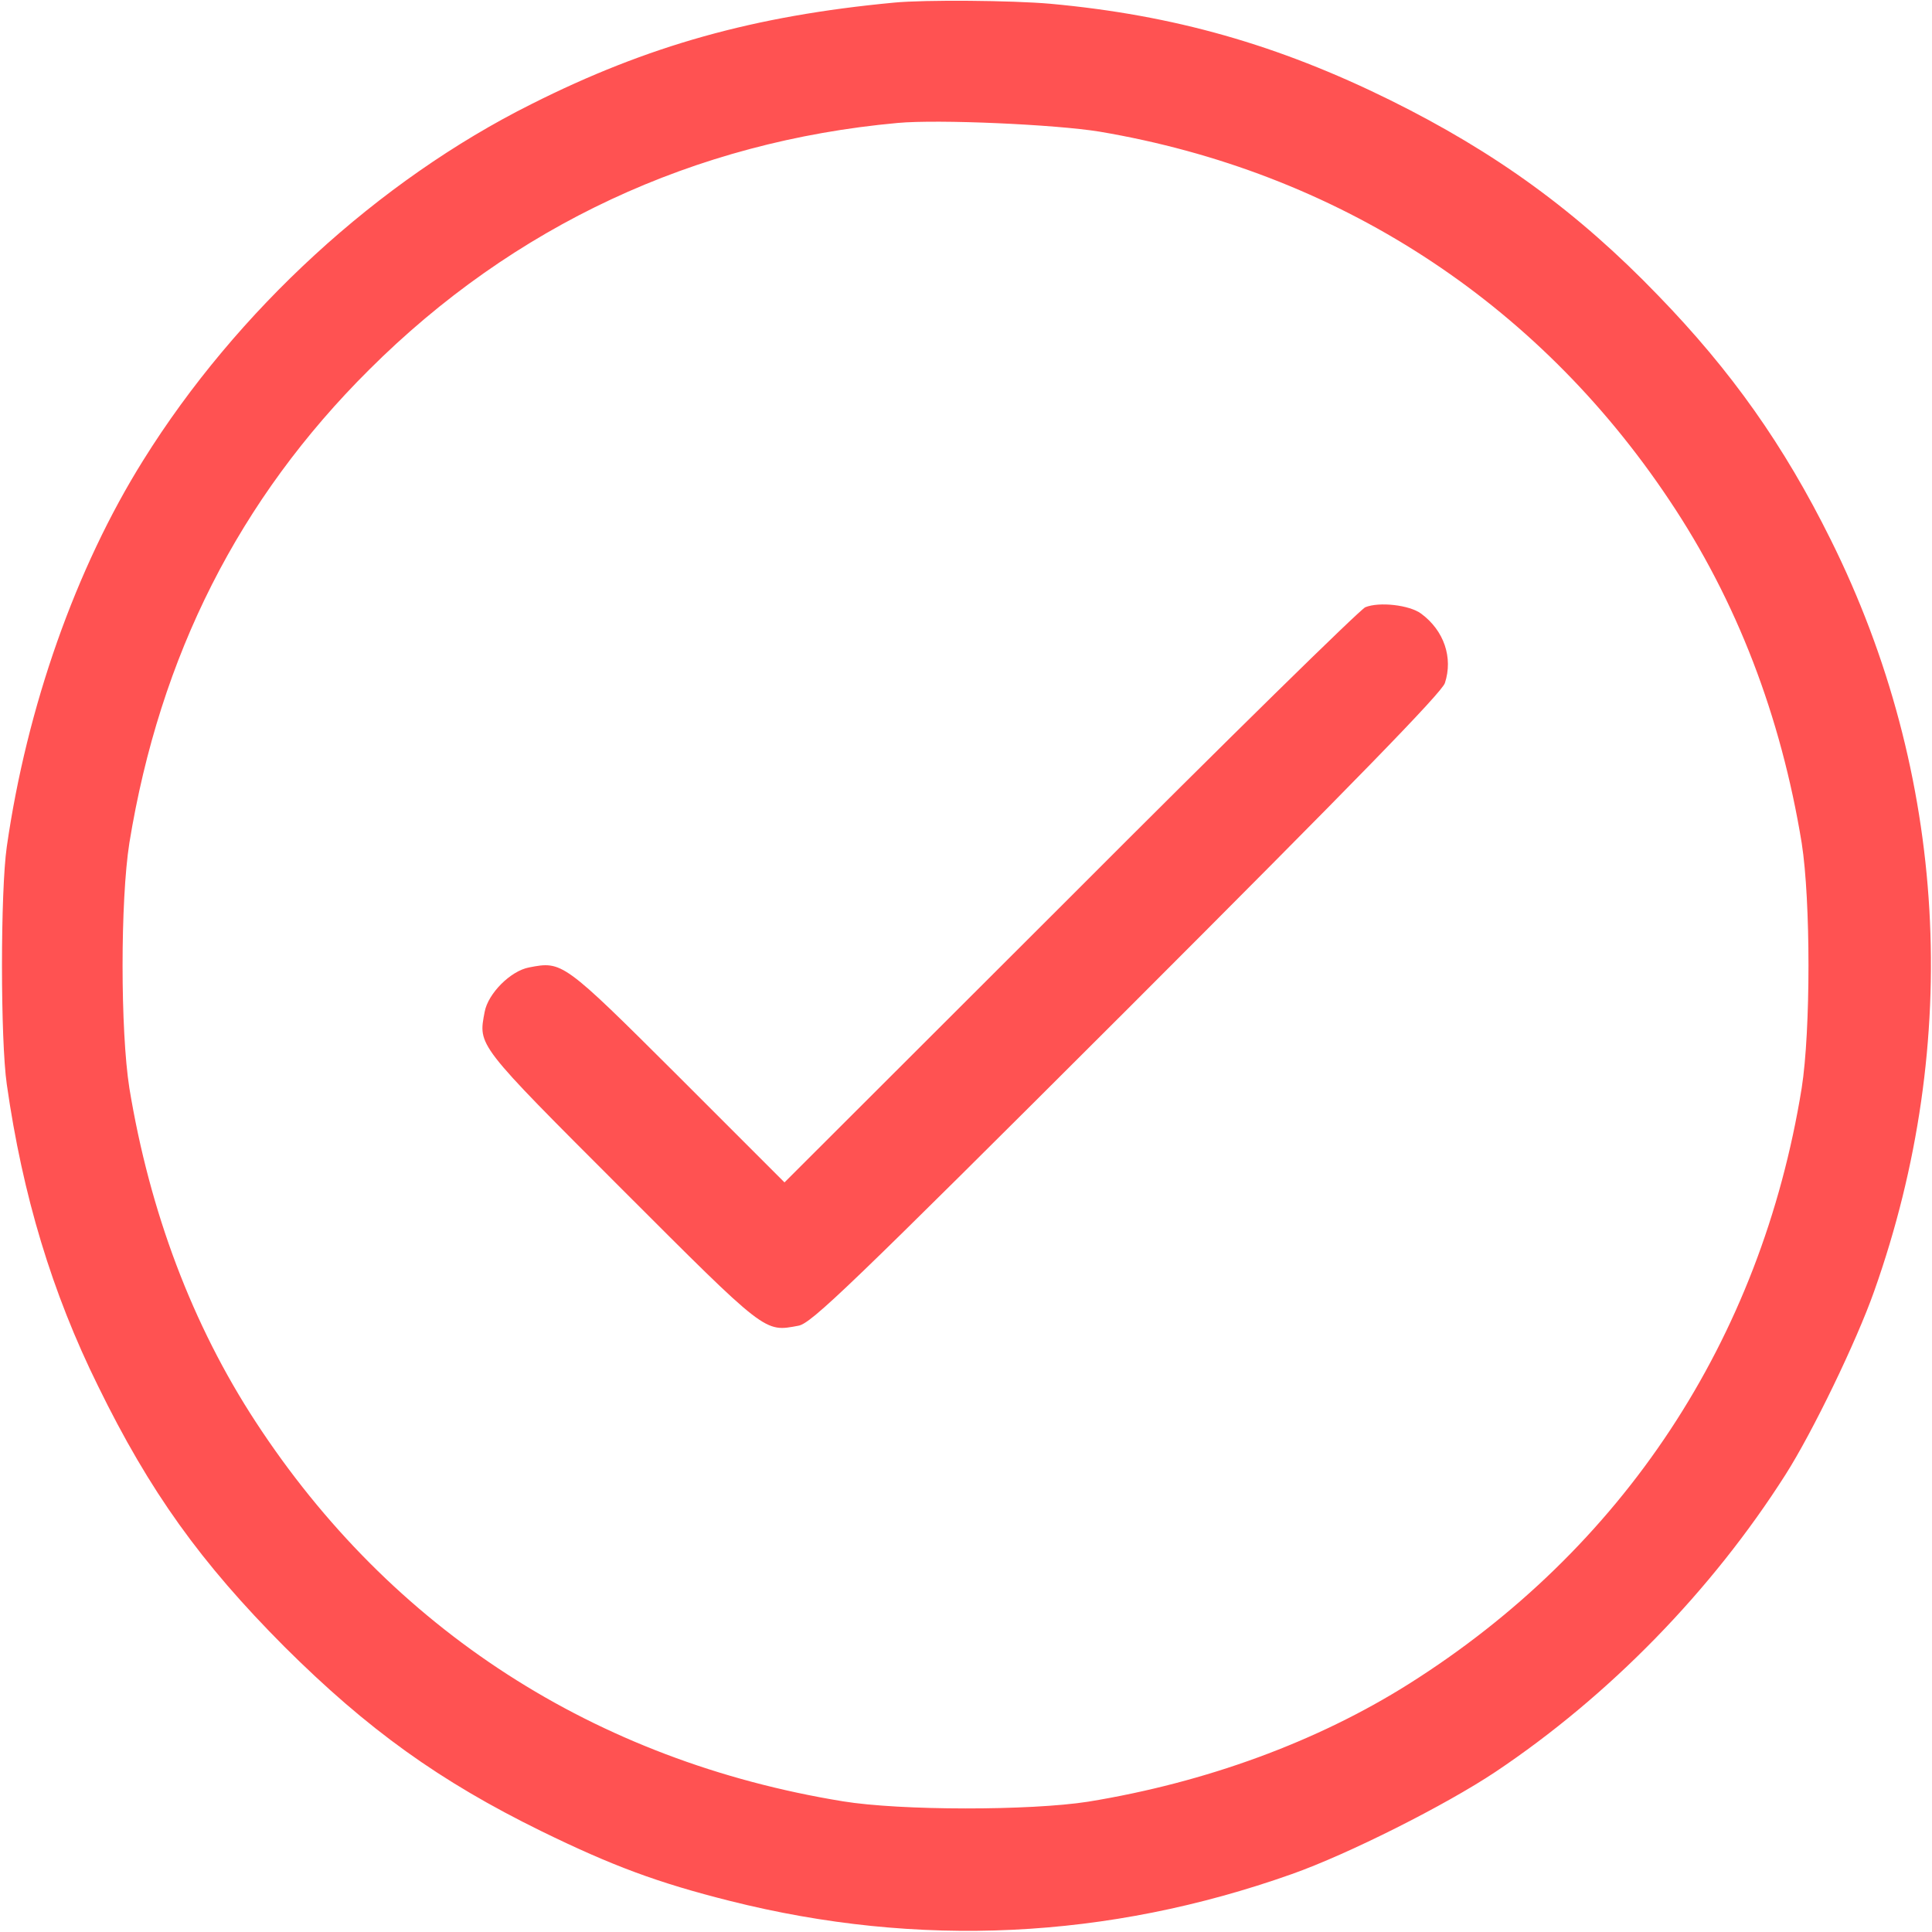 <?xml version="1.0" encoding="UTF-8"?> <svg xmlns="http://www.w3.org/2000/svg" width="683" height="683" viewBox="0 0 683 683" fill="none"><path d="M316 0.933C266.533 5.6 228.933 16.133 187.867 36.8C133.733 63.867 83.6 109.867 50.667 162.667C26.8 200.8 9.467 250 2.4 299.333C0.133 315.067 0.133 367.6 2.4 383.333C8 422.667 18.4 457.067 34.667 490C52.933 527.333 70.933 552.4 100.533 582.133C130 611.467 155.467 629.733 191.333 647.333C216.4 659.6 232.533 665.6 258 672C324.667 688.8 391.6 685.6 456.667 662.533C476.667 655.467 511.067 638.133 528.667 626.4C568.933 599.467 605.067 562.4 631.2 521.333C640.8 506.267 656.267 474.267 662.533 456.533C693.867 368.267 688.4 273.6 647.2 190.8C630.667 157.467 612.133 131.2 586.133 104.4C557.6 74.8 528.8 53.867 491.333 35.333C451.867 15.867 415.067 5.333 371.333 1.333C357.733 0.133 326.933 -0.133 316 0.933ZM388.667 46.533C472.4 60.667 543.067 106.267 590.133 176.8C614 212.4 629.6 253.2 636.933 298C640.133 318.4 640.133 364.267 636.933 384.667C622.533 473.733 573.733 547.6 498 595.333C465.6 615.733 426.4 630.133 384.667 636.933C364.133 640.133 318.4 640.133 298 636.8C210.4 622.533 138.267 576 90.4 502.667C68 468.4 52.933 428.4 45.733 384.667C42.533 364.267 42.533 318.4 45.733 298C56.533 231.733 84.533 176.4 130.533 130.667C181.467 79.867 245.467 50 317.333 43.467C331.733 42.133 373.067 44 388.667 46.533Z" fill="#FF5252"></path><path d="M482.667 214.667C480.8 215.467 433.867 261.467 378.4 317.067L277.333 418L239.733 380.4C199.067 339.867 198.8 339.733 187.067 342C180.533 343.2 172.533 351.2 171.333 357.733C169.067 369.733 168.267 368.8 219.733 420.267C271.2 471.733 270.133 470.933 282.267 468.667C286.8 467.867 299.867 455.333 398.4 356.933C479.067 276.267 509.733 244.8 510.8 241.467C513.733 232.533 510.533 222.933 502.4 216.933C498.267 213.867 487.6 212.667 482.667 214.667Z" fill="#FF5252"></path></svg> 